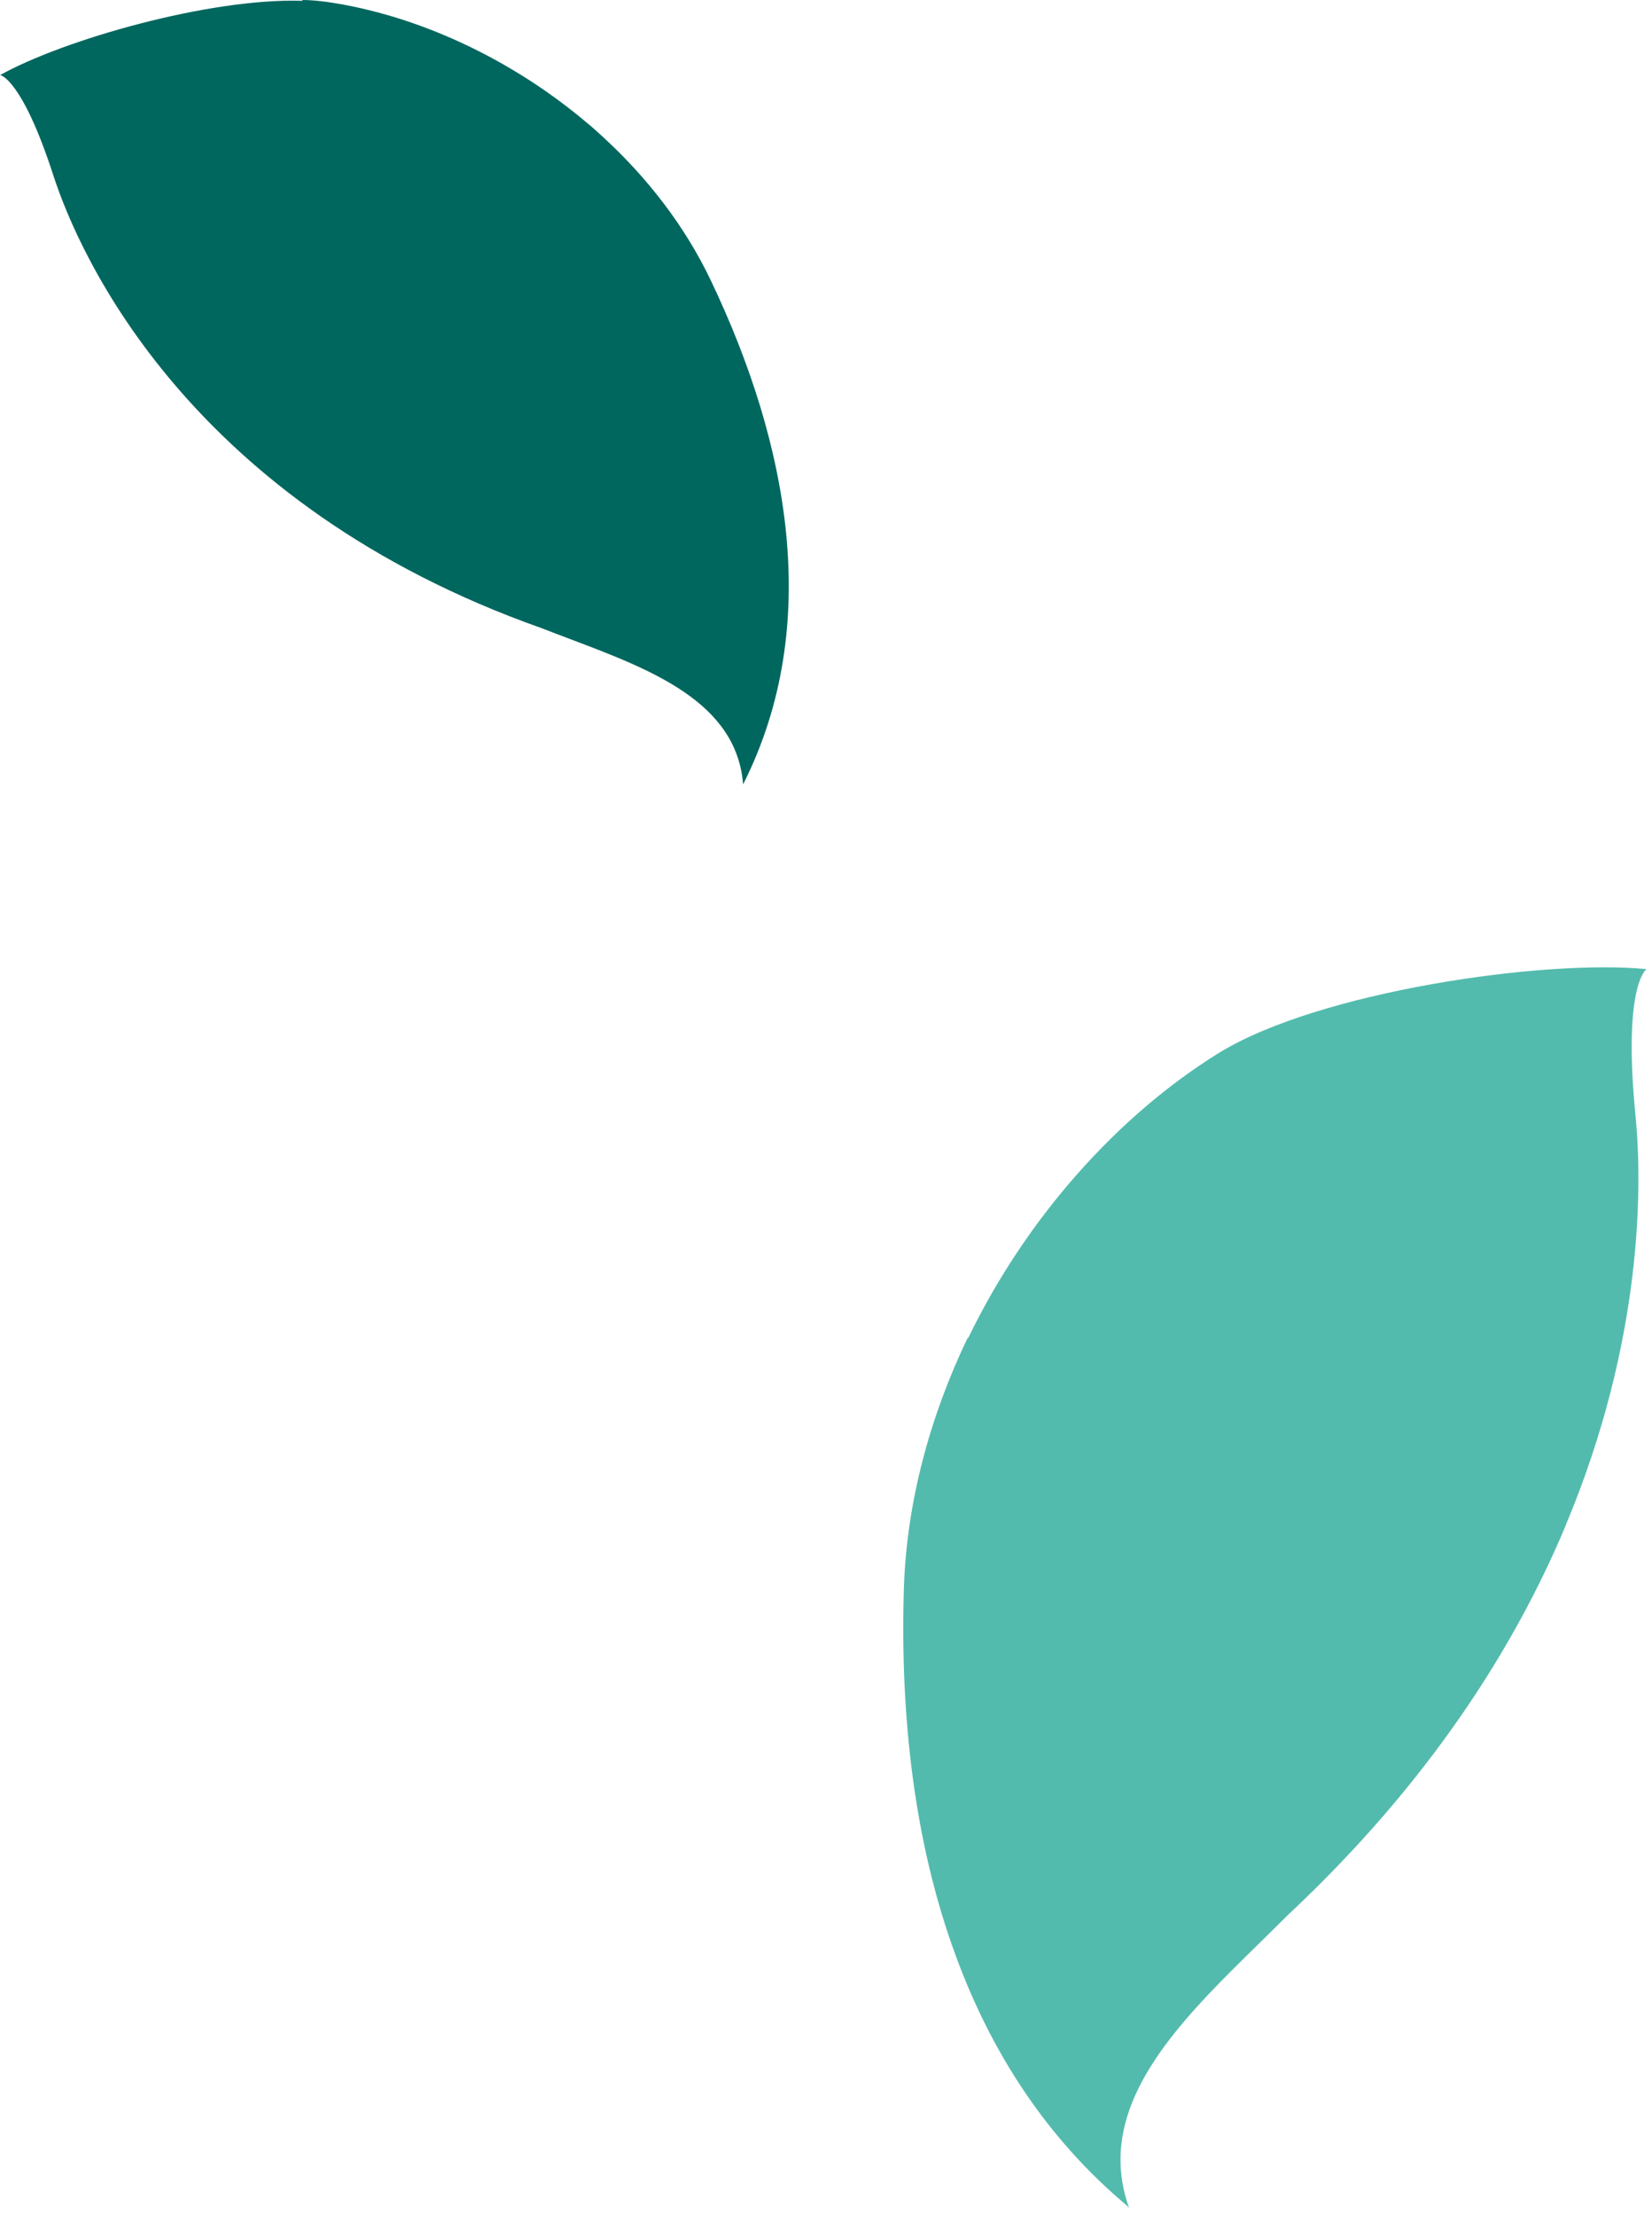 <svg xmlns="http://www.w3.org/2000/svg" width="170" height="228" viewBox="0 0 170 228" fill="none"><path fill-rule="evenodd" clip-rule="evenodd" d="M168.303 114.778C166.973 101.336 169.435 99.711 169.435 99.711 158.865 98.678 135.679 102.015 125.413 108.347L125.366 108.377c-10.303 6.39-19.736 16.892-25.719 29.264L99.564 137.673C95.723 145.699 93.311 154.464 93.015 163.377 92.615 176.482 94.052 189.587 98.37 201.273 102.001 211.156 107.69 220.029 116.066 227.018L116.109 227.143 116.157 227.094 116.158 227.093V227.094C116.135 227.029 116.113 226.965 116.092 226.901 115.558 225.307 115.311 223.757 115.306 222.246 115.289 213.956 122.579 206.811 129.549 199.979 130.549 199 131.542 198.027 132.505 197.058L132.825 196.758c14.335-13.496 23.059-27.318 28.289-39.782L161.112 156.954C169.168 137.757 168.987 121.71 168.303 114.778z" fill="#53bbad"/><path fill-rule="evenodd" clip-rule="evenodd" d="M73.171 28.904C81.147 45.645 84.693 64.307 76.519 80.605V80.605L76.469 80.704C75.807 72.228 66.992 68.897 58.645 65.744 57.682 65.38 56.726 65.019 55.789 64.652 19.548 51.849 8.174 26.392 5.466 17.973 2.265 8.125.049 7.731.049 7.731H0C6.527 4.084 21.573-.22 31.067.084L31.169.0C32.006.0 32.843.098 33.631.197 42.807 1.512 52.654 6.002 60.65 12.852L60.664 12.852C61.147 13.27 61.623 13.696 62.093 14.132 66.644 18.316 70.506 23.295 73.171 28.904z" fill="#00675f"/></svg>